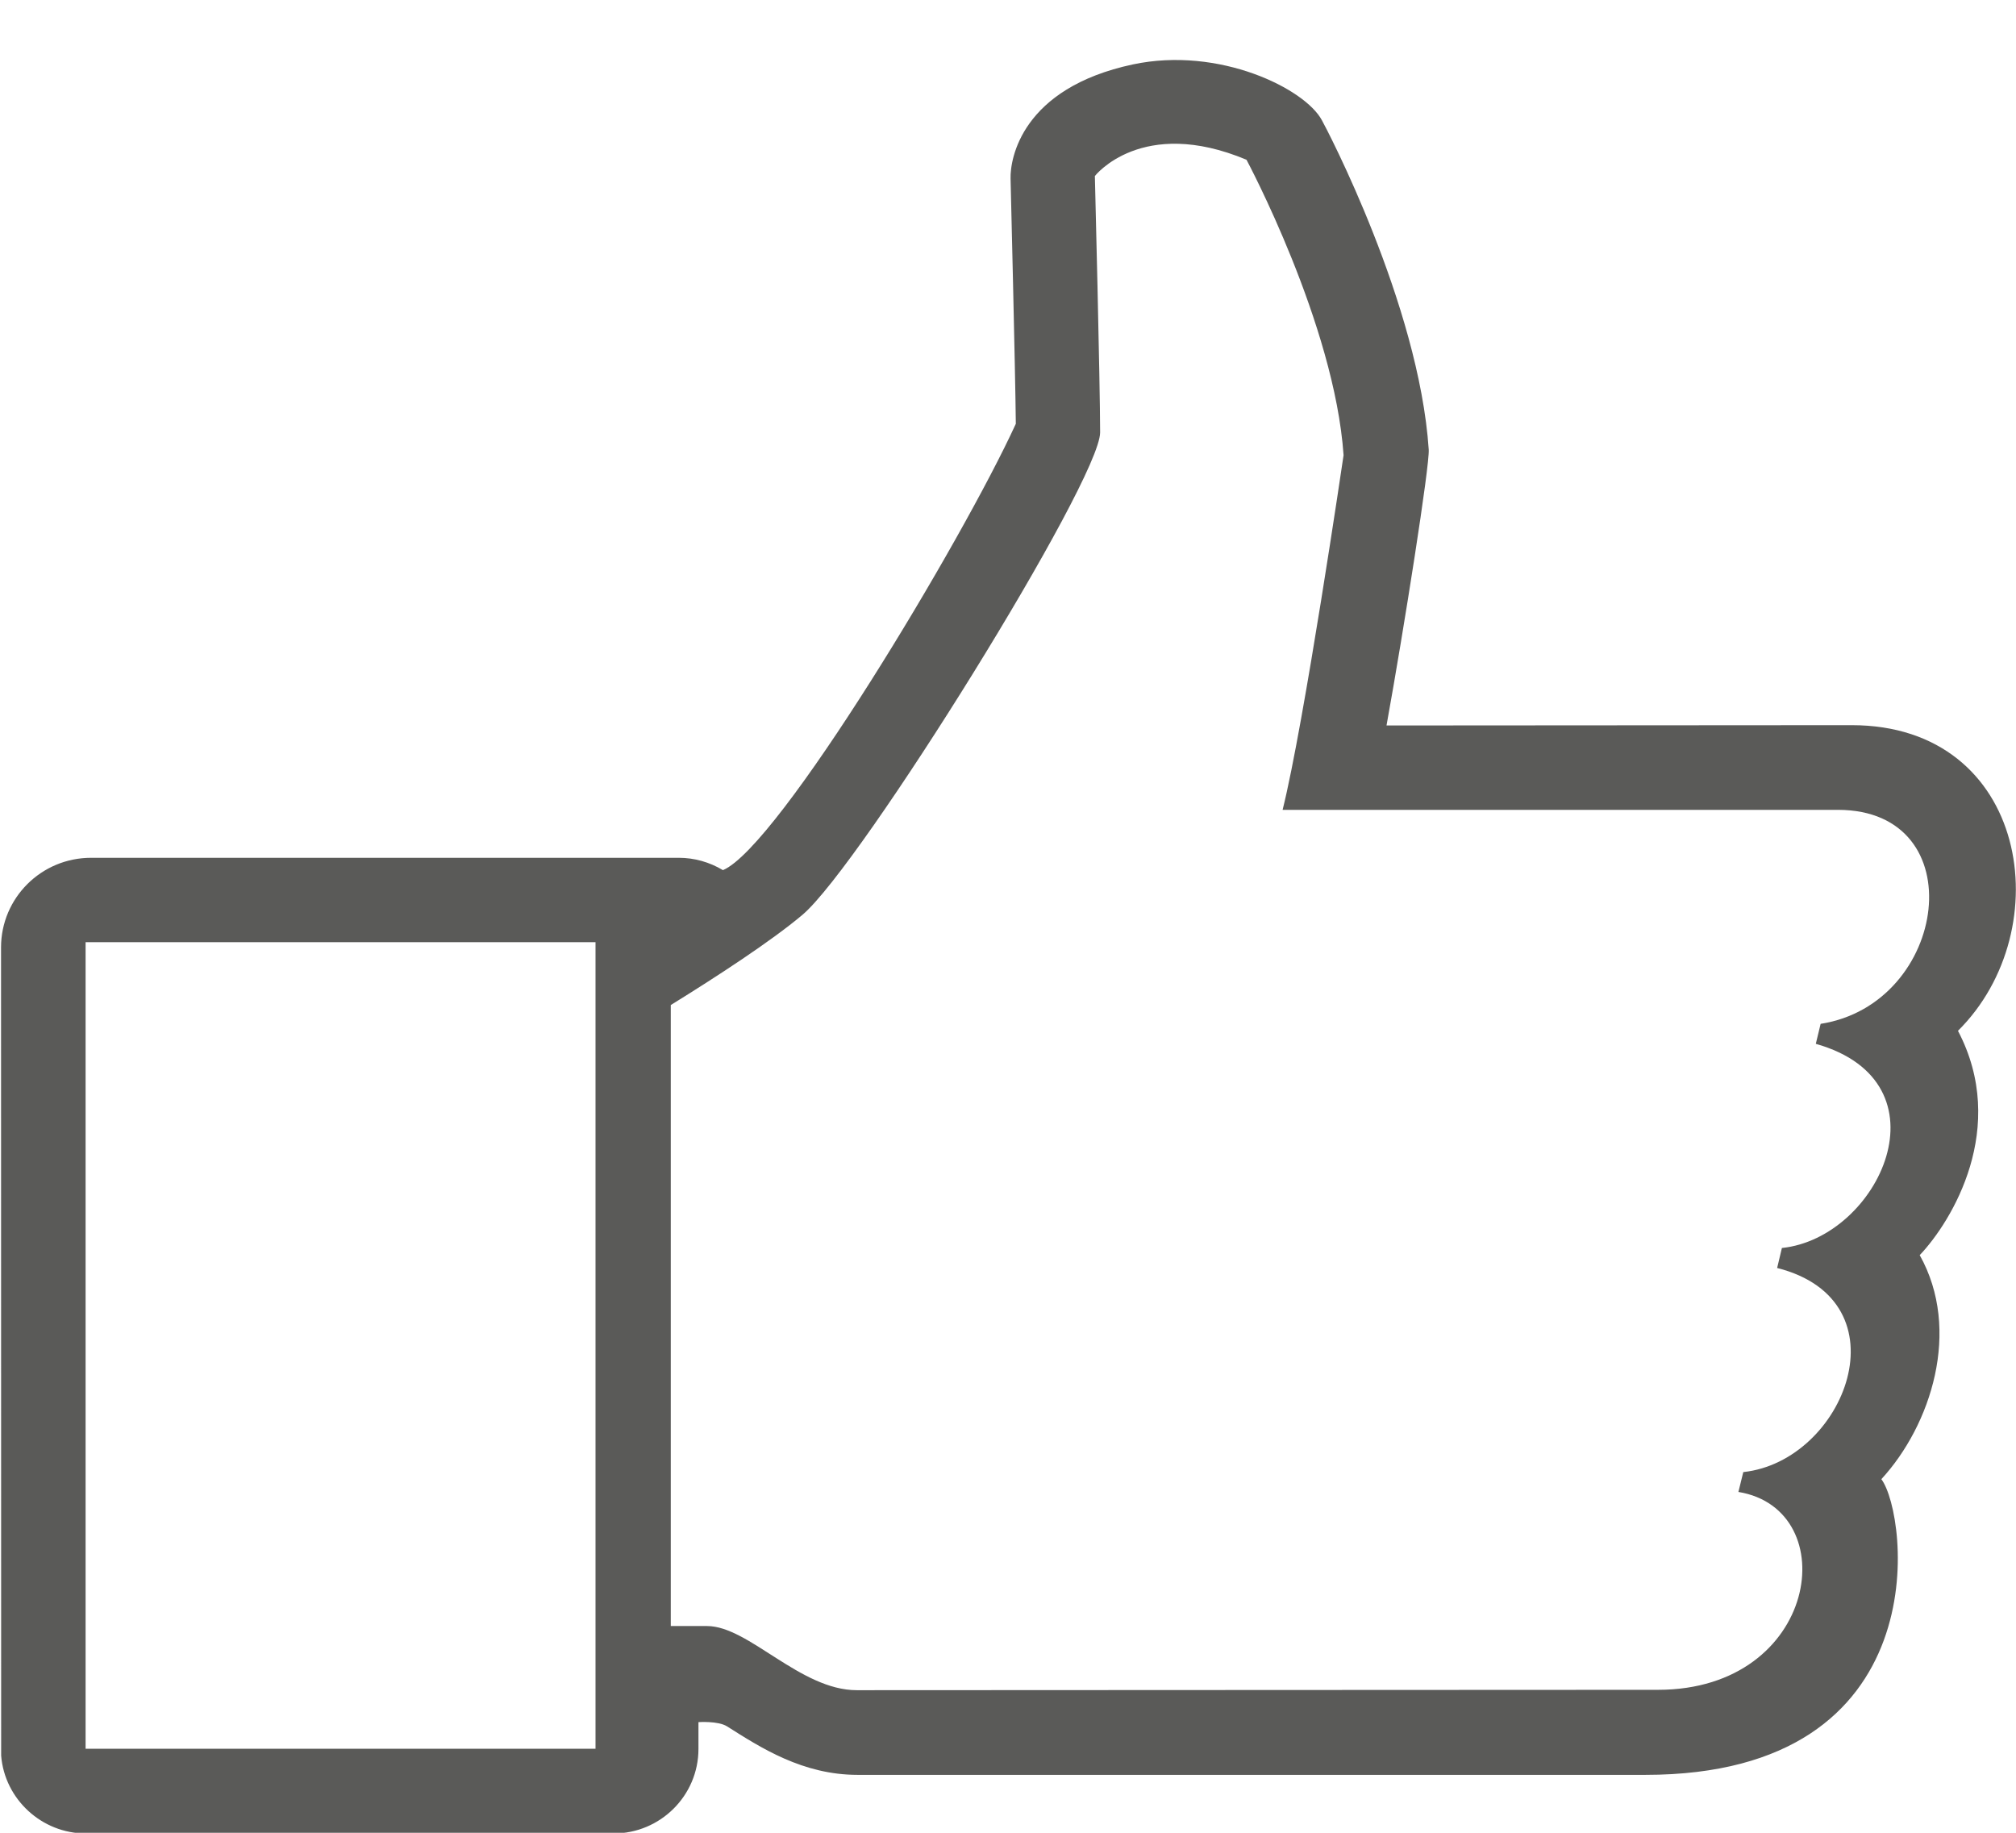 <svg
 xmlns="http://www.w3.org/2000/svg"
 xmlns:xlink="http://www.w3.org/1999/xlink"
 width="33px" height="30px">
<path fill-rule="evenodd"  fill="#5a5a58"
 d="M32.050,16.873 C33.722,15.218 33.205,11.870 30.311,11.870 L22.696,11.875 C22.986,10.271 23.404,7.611 23.387,7.360 C23.228,4.981 21.705,2.086 21.638,1.968 C21.362,1.452 19.958,0.755 18.546,1.054 C16.720,1.443 16.534,2.602 16.542,2.921 C16.542,2.921 16.620,6.091 16.628,6.937 C15.755,8.844 12.747,13.858 11.834,14.243 C11.615,14.112 11.368,14.041 11.112,14.041 L1.491,14.041 C0.674,14.041 0.017,14.700 0.017,15.508 L0.019,28.738 C0.076,29.451 0.684,30.011 1.404,30.011 L10.044,30.011 C10.810,30.011 11.433,29.391 11.433,28.628 L11.433,28.189 C11.433,28.189 11.754,28.166 11.901,28.258 C12.456,28.610 13.142,29.052 14.038,29.052 L26.932,29.052 C31.752,29.052 31.234,24.794 30.796,24.212 C31.608,23.330 32.112,21.773 31.424,20.545 C31.953,19.988 32.881,18.457 32.050,16.873 ZM9.748,28.625 L1.401,28.625 L1.401,15.422 L9.748,15.422 L9.748,28.625 ZM29.802,16.759 L29.723,17.086 C31.944,17.715 30.760,20.262 29.168,20.428 L29.090,20.755 C31.219,21.294 30.203,23.917 28.536,24.096 L28.456,24.421 C30.195,24.706 29.774,27.660 27.139,27.660 L14.025,27.666 C13.098,27.666 12.255,26.616 11.574,26.616 L10.980,26.616 L10.980,16.451 C11.720,15.994 12.631,15.401 13.137,14.973 C14.094,14.161 18.008,7.865 18.008,7.078 C18.008,6.290 17.922,2.881 17.922,2.881 C17.922,2.881 18.689,1.897 20.404,2.615 C20.404,2.615 21.846,5.307 21.993,7.451 C21.993,7.451 21.343,11.870 20.995,13.256 L30.087,13.256 C32.321,13.259 31.895,16.433 29.802,16.759 Z"/>
</svg>
